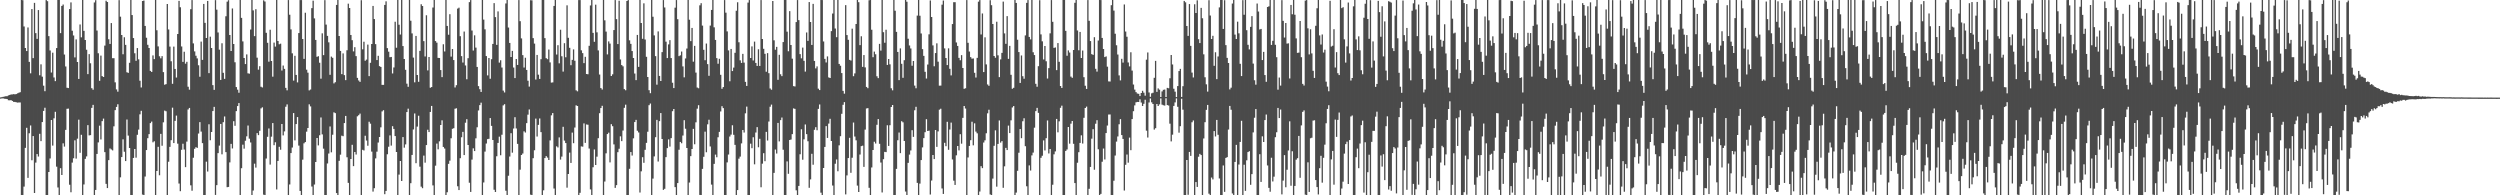 <svg xmlns="http://www.w3.org/2000/svg" width="1920" height="150"><path d="M0 74.783h1v1.000H0zM1 74.574h1v1.000H1zM2 74.355h1v1.227H2zM3 74.121h1v1.707H3zM4 73.888h1v2.067H4zM5 73.867h1v2.206H5zM6 73.272h1v3.738H6zM7 72.917h1v4.115H7zM8 72.562h1v4.317H8zM9 72.498h1v5.001H9zM10 72.279h1v5.930H10zM11 72.448h1v5.827H11zM12 72.267h1v6.269H12zM13 71.704h1v7.109H13zM14 71.201h1v7.512H14zM15 70.798h1v7.908H15zM16 0.021h1v149.979H16zM17 0.158h1v149.746H17zM18 20.338h1v122.976H18zM19 36.880h1v76.699H19zM20 39.228h1v58.926H20zM21 21.105h1v115.484H21zM22 47.504h1v54.823H22zM23 56.303h1v40.057H23zM24 6.940h1v116.132H24zM25 44.650h1v59.860H25zM26 2.181h1v146.038H26zM27 25.424h1v99.439H27zM28 29.842h1v88.457H28zM29 7.711h1v112.508H29zM30 57.790h1v44.988H30zM31 49.420h1v58.984H31zM32 58.859h1v34.910H32zM33 65.792h1v19.412H33zM34 70.056h1v12.680H34zM35 0.053h1v149.796H35zM36 0.938h1v148.954H36zM37 27.770h1v104.328H37zM38 38.743h1v82.971H38zM39 55.692h1v36.471H39zM40 40.453h1v71.366H40zM41 59.482h1v31.398H41zM42 62.313h1v23.527H42zM43 36.939h1v91.074H43zM44 0.000h1v143.985H44zM45 0.000h1v150.000H45zM46 25.443h1v103.756H46zM47 4.539h1v129.881H47zM48 3.472h1v106.594H48zM49 41.881h1v70.691H49zM50 51.029h1v48.730H50zM51 67.401h1v16.141H51zM52 67.657h1v15.745H52zM53 6.942h1v134.937H53zM54 1.861h1v145.775H54zM55 23.595h1v101.302H55zM56 27.239h1v94.308H56zM57 44.094h1v63.671H57zM58 30.247h1v91.582H58zM59 47.630h1v58.865H59zM60 60.610h1v31.302H60zM61 18.784h1v98.549H61zM62 28.679h1v74.822H62zM63 0.023h1v149.915H63zM64 23.710h1v117.959H64zM65 30.725h1v91.280H65zM66 38.194h1v81.941H66zM67 56.925h1v39.194H67zM68 41.583h1v62.424H68zM69 48.576h1v55.200H69zM70 67.717h1v15.138H70zM71 68.903h1v11.616H71zM72 1.884h1v148.004H72zM73 0.130h1v145.720H73zM74 23.433h1v94.795H74zM75 40.929h1v68.453H75zM76 62.057h1v34.431H76zM77 42.693h1v64.406H77zM78 58.463h1v34.585H78zM79 59.134h1v31.934H79zM80 34.998h1v81.859H80zM81 0.584h1v140.609H81zM82 1.554h1v142.875H82zM83 30.164h1v92.824H83zM84 33.753h1v80.272H84zM85 17.699h1v97.065H85zM86 44.696h1v70.829H86zM87 44.703h1v52.296H87zM88 63.245h1v21.355H88zM89 68.674h1v13.431H89zM90 70.415h1v9.638H90zM91 0.112h1v149.872H91zM92 12.799h1v123.406H92zM93 26.900h1v93.749H93zM94 41.689h1v65.306H94zM95 28.642h1v87.915H95zM96 34.470h1v89.236H96zM97 55.495h1v36.329H97zM98 55.968h1v48.164H98zM99 48.248h1v65.418H99zM100 0.000h1v150.000H100zM101 11.565h1v138.435H101zM102 29.249h1v92.033H102zM103 40.906h1v73.525H103zM104 46.694h1v74.374H104zM105 36.903h1v66.622H105zM106 45.561h1v53.950H106zM107 62.002h1v25.811H107zM108 67.195h1v17.885H108zM109 0.783h1v148.675H109zM110 0.435h1v149.565H110zM111 19.924h1v115.644H111zM112 28.997h1v86.253H112zM113 34.406h1v71.751H113zM114 36.866h1v66.143H114zM115 54.440h1v40.108H115zM116 55.259h1v38.109H116zM117 42.524h1v66.807H117zM118 45.406h1v63.085H118zM119 0.000h1v150.000H119zM120 23.243h1v108.103H120zM121 35.639h1v77.086H121zM122 43.201h1v91.415H122zM123 44.794h1v58.011H123zM124 43.124h1v68.796H124zM125 55.399h1v38.551H125zM126 65.067h1v19.854H126zM127 64.634h1v20.815H127zM128 3.051h1v146.915H128zM129 22.632h1v101.556H129zM130 35.802h1v77.002H130zM131 47.031h1v60.632H131zM132 64.366h1v18.336H132zM133 35.767h1v74.099H133zM134 52.966h1v39.853H134zM135 59.548h1v29.235H135zM136 26.090h1v84.259H136zM137 0.675h1v140.277H137zM138 5.571h1v141.250H138zM139 35.706h1v79.325H139zM140 47.504h1v62.863H140zM141 39.752h1v75.113H141zM142 48.891h1v79.485H142zM143 47.463h1v61.293H143zM144 66.618h1v17.432H144zM145 68.884h1v13.989H145zM146 7.050h1v135.296H146zM147 0.050h1v146.427H147zM148 33.355h1v87.762H148zM149 39.496h1v74.761H149zM150 42.819h1v70.213H150zM151 44.870h1v68.682H151zM152 50.130h1v52.440H152zM153 58.946h1v34.839H153zM154 31.938h1v69.123H154zM155 46.001h1v63.937H155zM156 3.014h1v146.986H156zM157 17.544h1v132.456H157zM158 29.182h1v94.969H158zM159 0.737h1v130.977H159zM160 56.161h1v39.252H160zM161 28.157h1v79.542H161zM162 36.889h1v64.477H162zM163 65.392h1v19.913H163zM164 68.994h1v13.056H164zM165 0.092h1v149.636H165zM166 7.409h1v134.791H166zM167 24.928h1v92.696H167zM168 38.159h1v73.685H168zM169 61.414h1v33.788H169zM170 33.231h1v85.319H170zM171 55.932h1v37.926H171zM172 60.567h1v28.872H172zM173 12.508h1v104.349H173zM174 1.291h1v142.486H174zM175 0.137h1v143.433H175zM176 26.859h1v97.849H176zM177 39.185h1v71.300H177zM178 6.477h1v107.537H178zM179 33.776h1v59.306H179zM180 47.839h1v48.775H180zM181 66.861h1v18.505H181zM182 68.877h1v12.568H182zM183 71.226h1v7.922H183zM184 0.016h1v149.954H184zM185 13.710h1v115.484H185zM186 31.817h1v79.286H186zM187 44.540h1v69.661H187zM188 49.196h1v58.888H188zM189 41.780h1v62.932H189zM190 56.305h1v40.124H190zM191 56.570h1v49.909H191zM192 22.680h1v86.756H192zM193 0.000h1v149.950H193zM194 8.004h1v138.336H194zM195 27.745h1v97.956H195zM196 7.054h1v121.668H196zM197 44.284h1v57.938H197zM198 53.499h1v50.266H198zM199 50.853h1v49.615H199zM200 66.634h1v16.629H200zM201 67.175h1v15.248H201zM202 0.263h1v149.226H202zM203 1.151h1v148.849H203zM204 25.207h1v96.558H204zM205 32.888h1v72.199H205zM206 47.349h1v51.316H206zM207 22.836h1v103.571H207zM208 46.852h1v58.100H208zM209 58.871h1v35.633H209zM210 32.735h1v78.801H210zM211 35.793h1v73.452H211zM212 0.000h1v145.500H212zM213 31.490h1v92.101H213zM214 33.991h1v78.741H214zM215 33.522h1v81.465H215zM216 54.160h1v41.064H216zM217 50.347h1v53.628H217zM218 52.901h1v48.022H218zM219 67.461h1v14.495H219zM220 69.372h1v10.822H220zM221 0.037h1v149.888H221zM222 11.320h1v130.350H222zM223 22.563h1v95.012H223zM224 40.972h1v72.330H224zM225 61.885h1v24.939H225zM226 42.856h1v64.985H226zM227 57.571h1v37.734H227zM228 63.263h1v26.631H228zM229 25.390h1v86.415H229zM230 0.048h1v146.574H230zM231 0.048h1v149.952H231zM232 29.938h1v92.673H232zM233 45.188h1v64.887H233zM234 9.764h1v99.329H234zM235 53.483h1v47.661H235zM236 55.797h1v42.532H236zM237 69.434h1v10.689H237zM238 68.738h1v12.962H238zM239 6.246h1v137.015H239zM240 0.508h1v149.467H240zM241 14.108h1v127.595H241zM242 30.652h1v93.745H242zM243 43.600h1v62.394H243zM244 43.165h1v68.519H244zM245 48.164h1v55.727H245zM246 60.436h1v29.785H246zM247 25.623h1v77.615H247zM248 42.325h1v71.827H248zM249 0.101h1v149.892H249zM250 18.871h1v131.129H250zM251 27.544h1v97.984H251zM252 32.506h1v85.383H252zM253 57.429h1v39.712H253zM254 43.472h1v73.523H254zM255 44.408h1v59.080H255zM256 64.030h1v22.252H256zM257 63.121h1v23.761H257zM258 3.770h1v144.502H258zM259 0.014h1v149.986H259zM260 27.672h1v95.800H260zM261 39.139h1v79.627H261zM262 56.930h1v47.249H262zM263 40.995h1v63.609H263zM264 57.681h1v36.823H264zM265 61.551h1v27.473H265zM266 38.622h1v82.172H266zM267 2.822h1v137.626H267zM268 6.143h1v143.857H268zM269 26.882h1v95.212H269zM270 30.894h1v80.304H270zM271 39.464h1v88.126H271zM272 36.243h1v80.476H272zM273 43.089h1v75.601H273zM274 59.789h1v29.554H274zM275 61.816h1v26.661H275zM276 62.876h1v24.379H276zM277 0.142h1v149.837H277zM278 37.894h1v77.162H278zM279 32.039h1v83.525H279zM280 46.623h1v57.629H280zM281 45.790h1v62.142H281zM282 34.264h1v77.674H282zM283 58.472h1v35.036H283zM284 48.251h1v46.704H284zM285 33.767h1v82.650H285zM286 4.543h1v142.596H286zM287 14.646h1v129.890H287zM288 33.909h1v87.750H288zM289 46.156h1v70.350H289zM290 42.838h1v66.603H290zM291 50.789h1v54.436H291zM292 51.384h1v46.393H292zM293 65.181h1v20.396H293zM294 65.186h1v19.467H294zM295 3.795h1v145.354H295zM296 1.037h1v145.589H296zM297 36.969h1v81.499H297zM298 39.684h1v73.024H298zM299 43.906h1v60.105H299zM300 43.712h1v68.109H300zM301 56.429h1v40.510H301zM302 51.794h1v47.233H302zM303 16.697h1v87.784H303zM304 36.651h1v80.071H304zM305 0.000h1v150.000H305zM306 18.983h1v115.118H306zM307 26.548h1v97.098H307zM308 0.000h1v139.027H308zM309 35.394h1v69.856H309zM310 45.309h1v68.114H310zM311 53.613h1v57.304H311zM312 64.252h1v21.799H312zM313 66.650h1v16.789H313zM314 0.000h1v149.897H314zM315 15.910h1v124.779H315zM316 25.653h1v93.349H316zM317 44.238h1v55.214H317zM318 63.231h1v23.919H318zM319 27.619h1v97.739H319zM320 57.582h1v39.670H320zM321 62.803h1v26.082H321zM322 39.084h1v88.918H322zM323 3.257h1v140.094H323zM324 4.589h1v139.950H324zM325 31.579h1v87.947H325zM326 43.362h1v81.557H326zM327 11.723h1v99.711H327zM328 54.060h1v45.557H328zM329 43.769h1v57.642H329zM330 67.390h1v18.572H330zM331 66.843h1v14.539H331zM332 5.772h1v136.594H332zM333 0.014h1v149.986H333zM334 31.540h1v95.699H334zM335 32.748h1v77.521H335zM336 44.442h1v70.231H336zM337 44.538h1v63.994H337zM338 53.815h1v42.172H338zM339 59.241h1v33.161H339zM340 33.989h1v78.853H340zM341 39.503h1v74.553H341zM342 0.000h1v149.883H342zM343 19.924h1v127.739H343zM344 26.672h1v99.197H344zM345 10.922h1v112.472H345zM346 43.462h1v62.749H346zM347 37.628h1v61.288H347zM348 46.115h1v52.328H348zM349 67.191h1v16.322H349zM350 65.430h1v17.693H350zM351 6.610h1v136.436H351zM352 5.866h1v140.110H352zM353 27.816h1v93.706H353zM354 43.094h1v62.332H354zM355 48.031h1v53.266H355zM356 24.207h1v94.877H356zM357 50.288h1v43.946H357zM358 60.864h1v30.662H358zM359 44.675h1v66.670H359zM360 1.616h1v138.720H360zM361 0.041h1v147.343H361zM362 23.451h1v99.144H362zM363 38.798h1v75.127H363zM364 27.125h1v88.892H364zM365 36.562h1v69.679H365zM366 51.407h1v46.349H366zM367 66.163h1v18.654H367zM368 68.481h1v12.266H368zM369 70.589h1v8.274H369zM370 0.000h1v149.989H370zM371 15.040h1v125.102H371zM372 22.504h1v93.932H372zM373 43.039h1v67.169H373zM374 57.898h1v48.945H374zM375 44.527h1v62.078H375zM376 60.452h1v30.215H376zM377 45.490h1v51.158H377zM378 33.762h1v73.744H378zM379 2.426h1v143.312H379zM380 13.152h1v134.315H380zM381 34.465h1v85.553H381zM382 8.743h1v101.055H382zM383 48.058h1v56.915H383zM384 46.273h1v72.985H384zM385 51.876h1v51.616H385zM386 69.566h1v11.403H386zM387 71.027h1v8.981H387zM388 2.648h1v143.852H388zM389 0.000h1v149.993H389zM390 21.137h1v113.825H390zM391 32.954h1v87.274H391zM392 43.764h1v58.524H392zM393 39.050h1v78.178H393zM394 51.871h1v46.867H394zM395 59.972h1v30.037H395zM396 45.298h1v53.360H396zM397 49.850h1v60.630H397zM398 0.037h1v149.959H398zM399 16.303h1v113.989H399zM400 29.471h1v89.581H400zM401 42.332h1v75.562H401zM402 51.851h1v49.007H402zM403 44.357h1v57.448H403zM404 53.725h1v40.824H404zM405 61.990h1v26.088H405zM406 66.531h1v17.537H406zM407 0.135h1v149.368H407zM408 0.231h1v149.769H408zM409 29.304h1v92.197H409zM410 33.467h1v81.941H410zM411 61.091h1v30.009H411zM412 42.194h1v62.685H412zM413 57.360h1v38.526H413zM414 60.626h1v30.378H414zM415 45.454h1v56.043H415zM416 0.007h1v149.950H416zM417 0.000h1v146.189H417zM418 29.288h1v92.131H418zM419 44.691h1v75.239H419zM420 45.483h1v75.551H420zM421 38.017h1v84.859H421zM422 47.900h1v59.902H422zM423 63.441h1v25.122H423zM424 63.293h1v23.543H424zM425 4.557h1v140.220H425zM426 0.000h1v150.000H426zM427 41.879h1v70.529H427zM428 34.735h1v78.537H428zM429 48.617h1v56.910H429zM430 22.842h1v99.753H430zM431 43.201h1v77.066H431zM432 55.000h1v42.394H432zM433 33.183h1v74.784H433zM434 43.970h1v65.894H434zM435 4.115h1v139.995H435zM436 29.008h1v104.601H436zM437 36.692h1v80.506H437zM438 50.089h1v75.061H438zM439 45.987h1v55.873H439zM440 37.935h1v72.048H440zM441 46.660h1v51.291H441zM442 69.353h1v11.559H442zM443 70.157h1v11.275H443zM444 0.060h1v149.812H444zM445 0.039h1v148.054H445zM446 38.667h1v73.742H446zM447 40.810h1v71.822H447zM448 48.468h1v46.317H448zM449 43.611h1v66.104H449zM450 56.836h1v38.769H450zM451 57.053h1v38.718H451zM452 35.184h1v78.878H452zM453 4.214h1v141.257H453zM454 0.000h1v149.927H454zM455 25.250h1v103.220H455zM456 32.121h1v82.689H456zM457 3.589h1v123.124H457zM458 24.850h1v95.454H458zM459 38.688h1v67.452H459zM460 57.241h1v29.718H460zM461 67.630h1v15.388H461zM462 68.736h1v12.529H462zM463 0.023h1v149.963H463zM464 15.601h1v123.818H464zM465 24.257h1v93.502H465zM466 41.759h1v61.218H466zM467 31.815h1v70.052H467zM468 33.465h1v91.257H468zM469 58.383h1v37.022H469zM470 57.106h1v39.794H470zM471 23.103h1v87.798H471zM472 0.041h1v144.257H472zM473 14.699h1v127.492H473zM474 33.863h1v83.017H474zM475 0.579h1v113.643H475zM476 45.683h1v59.011H476zM477 49.979h1v58.419H477zM478 50.938h1v49.295H478zM479 68.447h1v14.340H479zM480 69.326h1v11.046H480zM481 0.760h1v149.062H481zM482 0.043h1v149.957H482zM483 30.991h1v98.634H483zM484 33.673h1v83.101H484zM485 39.235h1v80.240H485zM486 44.559h1v61.694H486zM487 56.465h1v37.265H487zM488 61.558h1v30.490H488zM489 26.852h1v73.566H489zM490 51.370h1v50.355H490zM491 0.025h1v147.839H491zM492 17.649h1v113.919H492zM493 29.782h1v90.964H493zM494 2.582h1v122.446H494zM495 30.363h1v84.692H495zM496 43.645h1v66.075H496zM497 59.157h1v42.030H497zM498 69.292h1v11.497H498zM499 71.574h1v7.965H499zM500 0.000h1v149.989H500zM501 12.872h1v124.282H501zM502 27.196h1v92.941H502zM503 43.121h1v62.236H503zM504 65.025h1v27.052H504zM505 24.101h1v99.952H505zM506 58.301h1v34.754H506zM507 62.196h1v24.619H507zM508 40.059h1v66.699H508zM509 0.057h1v145.763H509zM510 5.745h1v139.258H510zM511 32.007h1v88.663H511zM512 44.586h1v69.188H512zM513 34.094h1v72.946H513zM514 30.830h1v81.774H514zM515 44.570h1v61.527H515zM516 63.522h1v21.888H516zM517 67.632h1v16.059H517zM518 5.889h1v137.842H518zM519 0.034h1v149.924H519zM520 14.722h1v125.850H520zM521 43.130h1v71.888H521zM522 42.474h1v66.510H522zM523 39.601h1v70.419H523zM524 50.983h1v53.117H524zM525 59.379h1v32.932H525zM526 44.900h1v53.989H526zM527 37.299h1v76.345H527zM528 0.000h1v149.998H528zM529 15.168h1v125.036H529zM530 31.590h1v88.334H530zM531 21.462h1v92.962H531zM532 47.356h1v51.627H532zM533 35.232h1v75.541H533zM534 55.783h1v38.169H534zM535 67.229h1v16.239H535zM536 67.809h1v12.996H536zM537 4.090h1v145.633H537zM538 2.451h1v147.537H538zM539 19.672h1v110.021H539zM540 38.244h1v82.193H540zM541 46.218h1v54.926H541zM542 33.419h1v83.504H542zM543 49.278h1v46.214H543zM544 58.216h1v33.763H544zM545 19.643h1v92.861H545zM546 7.615h1v134.154H546zM547 0.000h1v149.993H547zM548 21.009h1v104.836H548zM549 30.654h1v88.082H549zM550 44.643h1v76.134H550zM551 48.962h1v56.475H551zM552 45.181h1v56.100H552zM553 57.440h1v28.173H553zM554 68.200h1v13.381H554zM555 66.884h1v16.159H555zM556 0.048h1v149.902H556zM557 9.730h1v140.163H557zM558 24.099h1v100.645H558zM559 38.690h1v80.012H559zM560 62.416h1v42.447H560zM561 37.587h1v65.770H561zM562 54.565h1v41.662H562zM563 51.933h1v51.611H563zM564 40.551h1v70.730H564zM565 8.237h1v141.712H565zM566 1.746h1v144.237H566zM567 32.485h1v89.394H567zM568 46.310h1v73.960H568zM569 48.354h1v61.795H569zM570 41.350h1v58.475H570zM571 48.086h1v53.685H571zM572 62.849h1v24.198H572zM573 66.021h1v15.827H573zM574 2.014h1v147.945H574zM575 0.030h1v149.961H575zM576 44.552h1v65.782H576zM577 35.646h1v78.190H577zM578 46.440h1v58.979H578zM579 31.975h1v94.239H579zM580 48.354h1v53.413H580zM581 50.613h1v47.004H581zM582 37.846h1v75.258H582zM583 50.658h1v55.917H583zM584 0.041h1v143.788H584zM585 29.935h1v95.784H585zM586 37.493h1v80.160H586zM587 41.302h1v82.509H587zM588 55.078h1v46.221H588zM589 40.821h1v67.100H589zM590 56.211h1v37.146H590zM591 67.937h1v14.035H591zM592 68.939h1v11.376H592zM593 0.764h1v149.165H593zM594 30.968h1v101.783H594zM595 38.180h1v76.638H595zM596 36.017h1v81.911H596zM597 61.269h1v33.120H597zM598 42.089h1v66.489H598zM599 57.033h1v35.216H599zM600 58.477h1v31.767H600zM601 32.298h1v82.689H601zM602 0.000h1v150.000H602zM603 0.000h1v150.000H603zM604 24.319h1v99.652H604zM605 39.370h1v94.093H605zM606 8.546h1v98.972H606zM607 34.563h1v72.595H607zM608 45.049h1v57.942H608zM609 66.126h1v17.137H609zM610 66.422h1v17.169H610zM611 16.962h1v129.231H611zM612 0.030h1v149.899H612zM613 15.459h1v127.361H613zM614 41.567h1v76.910H614zM615 44.804h1v54.475H615zM616 36.566h1v86.125H616zM617 46.703h1v60.320H617zM618 55.009h1v40.591H618zM619 24.921h1v78.109H619zM620 31.387h1v77.102H620zM621 1.579h1v142.646H621zM622 16.921h1v120.872H622zM623 34.520h1v83.600H623zM624 2.975h1v123.559H624zM625 46.811h1v52.868H625zM626 52.538h1v45.136H626zM627 50.986h1v49.064H627zM628 68.092h1v15.534H628zM629 69.154h1v11.101H629zM630 0.018h1v147.940H630zM631 0.034h1v149.888H631zM632 31.870h1v97.176H632zM633 45.186h1v67.640H633zM634 47.994h1v48.894H634zM635 43.325h1v62.607H635zM636 59.457h1v35.477H636zM637 59.921h1v31.323H637zM638 23.904h1v84.369H638zM639 10.394h1v132.074H639zM640 0.000h1v150.000H640zM641 21.918h1v103.813H641zM642 28.585h1v93.898H642zM643 0.000h1v131.533H643zM644 49.113h1v62.493H644zM645 50.494h1v54.129H645zM646 56.110h1v31.307H646zM647 69.795h1v10.707H647zM648 71.947h1v6.468H648zM649 3.962h1v145.312H649zM650 26.951h1v107.771H650zM651 30.556h1v90.856H651zM652 45.994h1v59.856H652zM653 46.495h1v86.238H653zM654 22.005h1v99.126H654zM655 58.509h1v35.580H655zM656 56.392h1v48.474H656zM657 18.414h1v89.386H657zM658 0.016h1v142.545H658zM659 1.703h1v145.734H659zM660 34.655h1v84.047H660zM661 27.846h1v84.404H661zM662 51.375h1v60.517H662zM663 42.302h1v85.862H663zM664 51.748h1v47.794H664zM665 66.776h1v16.528H665zM666 67.731h1v15.317H666zM667 0.185h1v144.042H667zM668 0.000h1v149.947H668zM669 22.815h1v105.823H669zM670 43.922h1v71.291H670zM671 39.617h1v69.215H671zM672 41.695h1v68.556H672zM673 58.569h1v37.276H673zM674 60.004h1v31.451H674zM675 33.701h1v76.720H675zM676 38.848h1v85.990H676zM677 0.021h1v147.812H677zM678 24.719h1v97.546H678zM679 32.815h1v83.829H679zM680 22.820h1v94.037H680zM681 49.857h1v46.329H681zM682 45.314h1v66.787H682zM683 49.411h1v46.768H683zM684 67.799h1v14.369H684zM685 69.379h1v11.252H685zM686 0.000h1v150.000H686zM687 8.251h1v141.749H687zM688 24.461h1v105.221H688zM689 39.892h1v67.855H689zM690 61.544h1v40.259H690zM691 37.184h1v80.398H691zM692 48.994h1v44.106H692zM693 59.754h1v34.193H693zM694 46.227h1v62.071H694zM695 0.025h1v147.056H695zM696 1.339h1v148.553H696zM697 29.729h1v95.331H697zM698 34.941h1v83.774H698zM699 37.205h1v78.375H699zM700 50.487h1v49.529H700zM701 46.870h1v58.226H701zM702 65.755h1v18.933H702zM703 67.770h1v14.244H703zM704 11.959h1v128.478H704zM705 0.021h1v149.979H705zM706 12.106h1v128.920H706zM707 25.683h1v97.265H707zM708 37.713h1v75.486H708zM709 42.908h1v63.198H709zM710 55.151h1v46.356H710zM711 60.297h1v31.266H711zM712 49.539h1v51.069H712zM713 26.360h1v73.982H713zM714 0.355h1v149.066H714zM715 13.076h1v125.594H715zM716 34.863h1v84.163H716zM717 50.899h1v71.268H717zM718 40.757h1v59.061H718zM719 33.286h1v79.515H719zM720 47.344h1v53.550H720zM721 65.785h1v18.432H721zM722 65.735h1v17.780H722zM723 3.577h1v141.172H723zM724 0.403h1v148.551H724zM725 37.175h1v72.504H725zM726 44.534h1v67.725H726zM727 49.963h1v43.598H727zM728 37.111h1v77.956H728zM729 52.856h1v46.606H729zM730 57.887h1v36.290H730zM731 18.459h1v103.994H731zM732 1.682h1v137.045H732zM733 1.675h1v140.334H733zM734 32.613h1v86.670H734zM735 35.284h1v76.853H735zM736 44.460h1v71.067H736zM737 46.268h1v56.789H737zM738 42.357h1v67.970H738zM739 52.208h1v38.324H739zM740 68.207h1v13.184H740zM741 67.763h1v15.578H741zM742 0.027h1v149.902H742zM743 32.861h1v88.064H743zM744 39.578h1v72.522H744zM745 43.884h1v63.770H745zM746 45.074h1v48.414H746zM747 44.877h1v66.716H747zM748 55.904h1v38.814H748zM749 59.537h1v41.511H749zM750 44.440h1v57.956H750zM751 1.291h1v148.698H751zM752 0.027h1v147.045H752zM753 26.468h1v101.170H753zM754 10.366h1v118.752H754zM755 55.355h1v54.136H755zM756 28.693h1v79.068H756zM757 49.473h1v52.859H757zM758 64.874h1v22.177H758zM759 65.879h1v18.398H759zM760 0.156h1v149.215H760zM761 4.003h1v145.997H761zM762 18.425h1v118.760H762zM763 43.025h1v68.968H763zM764 44.339h1v55.759H764zM765 16.697h1v126.668H765zM766 42.478h1v68.080H766zM767 59.262h1v33.252H767zM768 45.607h1v63.903H768zM769 40.622h1v67.755H769zM770 1.245h1v142.966H770zM771 25.653h1v102.081H771zM772 33.641h1v79.908H772zM773 12.394h1v102.863H773zM774 45.188h1v51.259H774zM775 35.241h1v66.933H775zM776 57.454h1v34.948H776zM777 68.154h1v14.379H777zM778 67.426h1v14.033H778zM779 0.014h1v149.973H779zM780 2.229h1v145.667H780zM781 30.496h1v100.678H781zM782 39.990h1v77.318H782zM783 63.686h1v35.418H783zM784 42.622h1v63.500H784zM785 58.516h1v34.637H785zM786 60.477h1v30.330H786zM787 27.205h1v85.063H787zM788 2.188h1v140.870H788zM789 0.041h1v149.959H789zM790 28.377h1v98.631H790zM791 30.258h1v100.733H791zM792 0.000h1v119.347H792zM793 40.123h1v77.054H793zM794 42.288h1v55.738H794zM795 64.364h1v20.961H795zM796 66.609h1v16.258H796zM797 50.853h1v35.818H797zM798 0.140h1v149.799H798zM799 26.422h1v94.791H799zM800 31.748h1v87.846H800zM801 45.676h1v62.161H801zM802 35.337h1v80.231H802zM803 47.070h1v59.078H803zM804 60.322h1v32.204H804zM805 52.345h1v65.510H805zM806 25.607h1v88.835H806zM807 0.060h1v149.744H807zM808 16.756h1v125.097H808zM809 36.742h1v81.765H809zM810 36.429h1v79.828H810zM811 53.872h1v37.487H811zM812 33.076h1v68.572H812zM813 47.477h1v45.711H813zM814 66.037h1v16.773H814zM815 67.536h1v13.642H815zM816 0.000h1v149.943H816zM817 0.000h1v149.904H817zM818 23.712h1v92.227H818zM819 42.812h1v71.985H819zM820 38.708h1v58.810H820zM821 40.370h1v69.968H821zM822 58.811h1v36.143H822zM823 59.736h1v33.170H823zM824 38.409h1v72.016H824zM825 2.172h1v138.405H825zM826 0.000h1v150.000H826zM827 23.380h1v101.595H827zM828 38.624h1v78.272H828zM829 24.545h1v85.216H829zM830 44.536h1v59.407H830zM831 38.816h1v71.428H831zM832 59.283h1v31.211H832zM833 65.868h1v17.084H833zM834 68.321h1v13.559H834zM835 0.043h1v149.904H835zM836 15.953h1v129.053H836zM837 31.524h1v96.670H837zM838 41.597h1v64.903H838zM839 42.160h1v57.084H839zM840 28.592h1v101.749H840zM841 52.814h1v42.209H841zM842 54.966h1v37.365H842zM843 31.146h1v83.474H843zM844 0.016h1v149.808H844zM845 0.053h1v148.828H845zM846 29.155h1v95.061H846zM847 37.651h1v76.400H847zM848 43.819h1v78.641H848zM849 43.339h1v58.881H849zM850 51.217h1v45.173H850zM851 62.519h1v25.468H851zM852 62.606h1v25.301H852zM853 4.010h1v145.795H853zM854 0.021h1v149.979H854zM855 8.125h1v130.682H855zM856 25.898h1v93.559H856zM857 34.760h1v73.973H857zM858 41.862h1v62.950H858zM859 57.905h1v37.507H859zM860 61.725h1v29.780H860zM861 45.142h1v58.567H861zM862 48.067h1v58.645H862zM863 3.452h1v142.882H863zM864 24.200h1v102.342H864zM865 28.233h1v90.446H865zM866 47.990h1v76.945H866zM867 50.972h1v54.685H867zM868 40.148h1v75.205H868zM869 54.199h1v37.242H869zM870 64.920h1v20.467H870zM871 68.839h1v12.113H871zM872 70.775h1v7.796H872zM873 71.855h1v6.443H873zM874 72.034h1v6.297H874zM875 73.787h1v2.479H875zM876 71.448h1v7.290H876zM877 69.759h1v11.634H877zM878 71.150h1v8.586H878zM879 73.453h1v3.120H879zM880 45.811h1v54.555H880zM881 40.276h1v65.349H881zM882 71.027h1v7.661H882zM883 74.332h1v1.279H883zM884 71.677h1v6.899H884zM885 71.214h1v8.654H885zM886 59.763h1v39.778H886zM887 46.735h1v51.739H887zM888 70.539h1v9.341H888zM889 67.886h1v13.529H889zM890 68.861h1v11.334H890zM891 74.506h1v1.064H891zM892 70.216h1v10.167H892zM893 68.944h1v11.904H893zM894 68.765h1v12.358H894zM895 74.478h1v1.000H895zM896 67.488h1v13.200H896zM897 67.802h1v13.223H897zM898 60.098h1v34.882H898zM899 42.261h1v66.310H899zM900 49.498h1v53.905H900zM901 68.154h1v13.211H901zM902 70.390h1v8.242H902zM903 74.549h1v1.000H903zM904 66.103h1v15.928H904zM905 54.568h1v47.322H905zM906 52.888h1v44.026H906zM907 74.451h1v1.398H907zM908 66.211h1v18.020H908zM909 0.694h1v149.306H909zM910 1.813h1v148.121H910zM911 19.984h1v102.918H911zM912 27.544h1v122.070H912zM913 3.124h1v113.577H913zM914 35.239h1v84.486H914zM915 55.753h1v38.171H915zM916 59.484h1v33.042H916zM917 3.257h1v146.743H917zM918 9.961h1v129.847H918zM919 0.233h1v143.330H919zM920 30.105h1v90.266H920zM921 33.076h1v85.100H921zM922 6.031h1v113.053H922zM923 14.017h1v135.981H923zM924 41.748h1v64.573H924zM925 59.356h1v34.477H925zM926 64.769h1v19.595H926zM927 70.347h1v10.245H927zM928 0.149h1v148.592H928zM929 11.904h1v138.075H929zM930 29.977h1v106.375H930zM931 27.509h1v110.293H931zM932 50.521h1v50.160H932zM933 40.153h1v64.633H933zM934 60.752h1v31.373H934zM935 43.362h1v60.146H935zM936 5.679h1v131.385H936zM937 0.000h1v149.945H937zM938 0.000h1v149.989H938zM939 22.208h1v104.884H939zM940 0.142h1v147.237H940zM941 34.664h1v86.613H941zM942 44.428h1v76.263H942zM943 48.374h1v51.087H943zM944 68.681h1v12.667H944zM945 67.342h1v16.951H945zM946 2.703h1v145.901H946zM947 0.000h1v149.920H947zM948 26.575h1v97.814H948zM949 29.970h1v81.302H949zM950 16.663h1v133.310H950zM951 25.591h1v100.790H951zM952 48.981h1v60.000H952zM953 58.424h1v34.372H953zM954 0.082h1v149.918H954zM955 11.318h1v115.173H955zM956 0.007h1v146.599H956zM957 23.177h1v99.938H957zM958 34.419h1v82.355H958zM959 37.930h1v78.208H959zM960 20.659h1v121.284H960zM961 12.392h1v121.330H961zM962 48.850h1v52.820H962zM963 61.668h1v28.743H963zM964 65.012h1v18.741H964zM965 2.728h1v147.272H965zM966 8.858h1v141.142H966zM967 22.623h1v95.827H967zM968 22.197h1v117.524H968zM969 46.122h1v58.574H969zM970 39.823h1v69.222H970zM971 57.660h1v34.539H971zM972 62.805h1v25.152H972zM973 5.374h1v121.716H973zM974 4.845h1v139.444H974zM975 0.000h1v147.262H975zM976 34.515h1v86.638H976zM977 31.316h1v108.073H977zM978 0.000h1v135.690H978zM979 34.401h1v70.993H979zM980 43.913h1v57.677H980zM981 68.875h1v14.038H981zM982 59.550h1v31.110H982zM983 65.730h1v18.412H983zM984 0.108h1v149.178H984zM985 16.017h1v122.708H985zM986 28.832h1v90.314H986zM987 17.640h1v126.180H987zM988 33.492h1v96.869H988zM989 33.295h1v82.264H989zM990 60.262h1v32.909H990zM991 3.809h1v138.853H991zM992 10.938h1v105.232H992zM993 0.000h1v149.929H993zM994 11.320h1v131.467H994zM995 29.482h1v93.168H995zM996 40.599h1v80.904H996zM997 40.384h1v64.015H997zM998 16.104h1v120.458H998zM999 43.936h1v52.380H999zM1000 64.389h1v21.511H1000zM1001 65.714h1v19.048H1001zM1002 0.485h1v149.041H1002zM1003 0.050h1v149.950H1003zM1004 21.748h1v102.923H1004zM1005 41.798h1v105.629H1005zM1006 22.476h1v83.689H1006zM1007 41.032h1v64.729H1007zM1008 54.373h1v38.224H1008zM1009 59.837h1v32.525H1009zM1010 19.821h1v118.492H1010zM1011 6.335h1v137.333H1011zM1012 0.023h1v149.341H1012zM1013 27.161h1v102.017H1013zM1014 34.209h1v85.448H1014zM1015 26.484h1v113.784H1015zM1016 40.359h1v80.822H1016zM1017 38.123h1v72.969H1017zM1018 62.734h1v31.943H1018zM1019 66.497h1v17.171H1019zM1020 70.090h1v10.712H1020zM1021 0.639h1v149.348H1021zM1022 35.731h1v86.670H1022zM1023 35.115h1v80.797H1023zM1024 22.424h1v119.389H1024zM1025 51.888h1v39.982H1025zM1026 40.052h1v65.054H1026zM1027 56.234h1v35.846H1027zM1028 57.660h1v28.780H1028zM1029 0.009h1v149.991H1029zM1030 6.248h1v138.547H1030zM1031 5.546h1v133.992H1031zM1032 30.212h1v87.775H1032zM1033 48.095h1v62.591H1033zM1034 35.639h1v73.147H1034zM1035 1.948h1v139.373H1035zM1036 41.016h1v66.537H1036zM1037 61.826h1v27.604H1037zM1038 59.921h1v28.755H1038zM1039 4.857h1v145.143H1039zM1040 0.009h1v149.966H1040zM1041 30.267h1v90.465H1041zM1042 38.445h1v75.683H1042zM1043 27.901h1v101.296H1043zM1044 38.665h1v71.586H1044zM1045 53.982h1v42.117H1045zM1046 57.017h1v35.672H1046zM1047 13.623h1v134.276H1047zM1048 2.882h1v106.358H1048zM1049 0.000h1v149.982H1049zM1050 14.589h1v117.674H1050zM1051 29.787h1v89.064H1051zM1052 0.172h1v149.826H1052zM1053 51.904h1v57.034H1053zM1054 31.819h1v68.672H1054zM1055 46.541h1v53.964H1055zM1056 66.708h1v22.905H1056zM1057 64.465h1v21.318H1057zM1058 0.675h1v149.306H1058zM1059 9.334h1v140.664H1059zM1060 28.223h1v91.199H1060zM1061 4.795h1v123.140H1061zM1062 43.298h1v75.152H1062zM1063 16.443h1v121.902H1063zM1064 54.238h1v42.692H1064zM1065 61.642h1v27.718H1065zM1066 0.945h1v144.623H1066zM1067 1.376h1v141.598H1067zM1068 1.991h1v144.477H1068zM1069 36.994h1v80.554H1069zM1070 39.217h1v73.726H1070zM1071 12.003h1v102.025H1071zM1072 0.037h1v148.498H1072zM1073 29.363h1v83.939H1073zM1074 55.932h1v34.017H1074zM1075 66.593h1v16.320H1075zM1076 71.292h1v6.940H1076zM1077 0.412h1v149.588H1077zM1078 27.003h1v103.836H1078zM1079 31.789h1v81.112H1079zM1080 21.449h1v124.335H1080zM1081 38.489h1v69.673H1081zM1082 52.519h1v55.274H1082zM1083 61.674h1v29.977H1083zM1084 8.221h1v141.433H1084zM1085 2.570h1v138.649H1085zM1086 0.000h1v149.954H1086zM1087 7.251h1v138.089H1087zM1088 27.768h1v96.299H1088zM1089 3.472h1v138.363H1089zM1090 39.441h1v74.470H1090zM1091 41.345h1v69.535H1091zM1092 60.656h1v36.720H1092zM1093 70.969h1v8.734H1093zM1094 68.772h1v13.715H1094zM1095 1.529h1v148.471H1095zM1096 4.173h1v141.785H1096zM1097 27.026h1v94.491H1097zM1098 38.965h1v97.773H1098zM1099 27.418h1v92.179H1099zM1100 36.948h1v76.706H1100zM1101 52.535h1v45.887H1101zM1102 60.979h1v30.568H1102zM1103 0.078h1v149.922H1103zM1104 11.341h1v127.812H1104zM1105 0.021h1v146.031H1105zM1106 30.496h1v94.305H1106zM1107 35.857h1v76.139H1107zM1108 31.320h1v81.801H1108zM1109 18.624h1v108.341H1109zM1110 41.050h1v77.517H1110zM1111 53.870h1v38.221H1111zM1112 67.248h1v16.445H1112zM1113 71.194h1v6.651H1113zM1114 0.311h1v149.508H1114zM1115 14.326h1v127.620H1115zM1116 25.639h1v92.094H1116zM1117 25.079h1v124.871H1117zM1118 53.469h1v37.420H1118zM1119 45.362h1v66.722H1119zM1120 60.336h1v29.705H1120zM1121 56.122h1v28.558H1121zM1122 0.002h1v149.876H1122zM1123 0.000h1v150.000H1123zM1124 2.344h1v145.290H1124zM1125 32.396h1v87.118H1125zM1126 3.131h1v146.439H1126zM1127 20.517h1v101.815H1127zM1128 46.108h1v54.163H1128zM1129 53.929h1v43.317H1129zM1130 64.389h1v22.548H1130zM1131 62.666h1v26.679H1131zM1132 6.757h1v135.104H1132zM1133 0.025h1v149.975H1133zM1134 6.855h1v129.332H1134zM1135 34.286h1v84.882H1135zM1136 29.166h1v105.809H1136zM1137 39.846h1v79.256H1137zM1138 47.479h1v57.256H1138zM1139 57.559h1v37.313H1139zM1140 12.625h1v137.361H1140zM1141 42.741h1v67.350H1141zM1142 0.014h1v149.950H1142zM1143 15.612h1v115.834H1143zM1144 31.162h1v87.672H1144zM1145 35.076h1v83.008H1145zM1146 27.908h1v102.497H1146zM1147 33.078h1v82.742H1147zM1148 55.561h1v50.128H1148zM1149 62.867h1v23.983H1149zM1150 63.439h1v23.580H1150zM1151 0.053h1v145.722H1151zM1152 0.021h1v149.968H1152zM1153 25.738h1v96.299H1153zM1154 14.017h1v127.183H1154zM1155 53.714h1v63.724H1155zM1156 40.604h1v60.771H1156zM1157 56.211h1v40.911H1157zM1158 59.974h1v32.147H1158zM1159 12.312h1v137.688H1159zM1160 0.565h1v142.376H1160zM1161 0.872h1v147.038H1161zM1162 28.688h1v96.425H1162zM1163 25.317h1v124.683H1163zM1164 30.199h1v94.713H1164zM1165 25.454h1v90.581H1165zM1166 43.282h1v63.452H1166zM1167 59.894h1v32.667H1167zM1168 59.413h1v30.098H1168zM1169 71.004h1v8.606H1169zM1170 0.554h1v149.446H1170zM1171 36.301h1v78.480H1171zM1172 35.289h1v80.060H1172zM1173 25.182h1v112.065H1173zM1174 33.636h1v94.635H1174zM1175 25.401h1v87.986H1175zM1176 58.809h1v34.154H1176zM1177 19.874h1v117.993H1177zM1178 3.582h1v126.438H1178zM1179 0.055h1v149.837H1179zM1180 18.819h1v115.974H1180zM1181 34.742h1v82.133H1181zM1182 51.123h1v66.997H1182zM1183 46.616h1v54.566H1183zM1184 0.039h1v138.370H1184zM1185 41.263h1v56.081H1185zM1186 59.917h1v31.334H1186zM1187 60.608h1v26.654H1187zM1188 0.046h1v139.709H1188zM1189 0.039h1v136.184H1189zM1190 37.097h1v73.758H1190zM1191 30.775h1v119.218H1191zM1192 17.780h1v91.359H1192zM1193 31.412h1v79.419H1193zM1194 53.240h1v43.294H1194zM1195 59.718h1v33.850H1195zM1196 2.499h1v147.501H1196zM1197 8.755h1v127.031H1197zM1198 0.000h1v150.000H1198zM1199 19.345h1v116.111H1199zM1200 30.499h1v87.739H1200zM1201 2.607h1v147.393H1201zM1202 18.153h1v85.848H1202zM1203 42.412h1v66.347H1203zM1204 61.771h1v31.467H1204zM1205 64.739h1v22.174H1205zM1206 66.156h1v16.828H1206zM1207 0.238h1v149.753H1207zM1208 12.252h1v127.839H1208zM1209 24.760h1v93.245H1209zM1210 29.780h1v103.589H1210zM1211 51.025h1v49.673H1211zM1212 27.399h1v92.563H1212zM1213 57.330h1v35.447H1213zM1214 64.590h1v21.685H1214zM1215 2.403h1v147.597H1215zM1216 3.859h1v138.208H1216zM1217 12.028h1v135.237H1217zM1218 36.834h1v79.860H1218zM1219 4.793h1v117.175H1219zM1220 36.179h1v71.925H1220zM1221 1.794h1v145.237H1221zM1222 41.803h1v62.724H1222zM1223 66.566h1v19.666H1223zM1224 68.834h1v11.726H1224zM1225 4.935h1v132.527H1225zM1226 0.000h1v150.000H1226zM1227 25.793h1v104.383H1227zM1228 35.053h1v76.791H1228zM1229 18.999h1v116.587H1229zM1230 45.174h1v62.115H1230zM1231 56.989h1v40.121H1231zM1232 61.455h1v29.590H1232zM1233 7.272h1v142.717H1233zM1234 22.000h1v106.029H1234zM1235 0.000h1v149.973H1235zM1236 16.161h1v125.649H1236zM1237 27.983h1v94.095H1237zM1238 0.114h1v149.808H1238zM1239 52.872h1v48.537H1239zM1240 48.379h1v60.373H1240zM1241 49.521h1v45.113H1241zM1242 70.711h1v9.540H1242zM1243 68.745h1v11.655H1243zM1244 0.133h1v149.828H1244zM1245 12.811h1v130.497H1245zM1246 27.269h1v96.496H1246zM1247 21.483h1v125.770H1247zM1248 49.306h1v76.757H1248zM1249 22.037h1v107.205H1249zM1250 57.159h1v40.245H1250zM1251 62.540h1v28.020H1251zM1252 0.829h1v149.171H1252zM1253 2.749h1v141.945H1253zM1254 0.009h1v143.896H1254zM1255 32.501h1v88.226H1255zM1256 36.005h1v70.867H1256zM1257 40.835h1v69.391H1257zM1258 0.021h1v125.612H1258zM1259 28.905h1v91.085H1259zM1260 62.116h1v28.327H1260zM1261 65.959h1v15.184H1261zM1262 71.255h1v6.317H1262zM1263 0.027h1v149.867H1263zM1264 10.052h1v131.456H1264zM1265 22.840h1v91.407H1265zM1266 20.139h1v107.034H1266zM1267 51.794h1v57.249H1267zM1268 39.329h1v63.541H1268zM1269 60.832h1v29.760H1269zM1270 40.510h1v71.211H1270zM1271 16.743h1v101.707H1271zM1272 0.018h1v147.295H1272zM1273 11.169h1v130.179H1273zM1274 32.465h1v87.620H1274zM1275 0.009h1v149.991H1275zM1276 39.585h1v70.307H1276zM1277 41.483h1v68.439H1277zM1278 52.586h1v45.429H1278zM1279 69.711h1v10.957H1279zM1280 68.719h1v15.356H1280zM1281 0.043h1v149.670H1281zM1282 0.025h1v149.975H1282zM1283 21.197h1v108.368H1283zM1284 34.158h1v115.762H1284zM1285 26.459h1v88.134H1285zM1286 37.438h1v82.403H1286zM1287 49.519h1v51.451H1287zM1288 58.395h1v37.267H1288zM1289 22.701h1v114.898H1289zM1290 10.661h1v121.034H1290zM1291 0.009h1v149.959H1291zM1292 22.032h1v110.176H1292zM1293 26.612h1v97.659H1293zM1294 41.226h1v78.574H1294zM1295 26.935h1v104.079H1295zM1296 35.957h1v68.148H1296zM1297 53.432h1v36.882H1297zM1298 67.644h1v17.176H1298zM1299 66.094h1v18.867H1299zM1300 0.005h1v149.995H1300zM1301 5.962h1v143.971H1301zM1302 26.262h1v96.583H1302zM1303 10.689h1v123.813H1303zM1304 50.759h1v39.835H1304zM1305 41.567h1v68.448H1305zM1306 55.135h1v39.929H1306zM1307 59.333h1v30.687H1307zM1308 2.815h1v147.155H1308zM1309 0.023h1v144.401H1309zM1310 0.499h1v144.120H1310zM1311 32.529h1v88.803H1311zM1312 34.289h1v114.752H1312zM1313 33.192h1v93.926H1313zM1314 39.768h1v65.113H1314zM1315 50.507h1v58.398H1315zM1316 64.336h1v22.225H1316zM1317 65.105h1v17.963H1317zM1318 2.387h1v137.638H1318zM1319 0.018h1v149.940H1319zM1320 38.747h1v67.864H1320zM1321 35.010h1v76.487H1321zM1322 24.007h1v104.601H1322zM1323 31.563h1v82.060H1323zM1324 49.574h1v62.278H1324zM1325 59.528h1v31.167H1325zM1326 3.987h1v145.912H1326zM1327 27.690h1v97.894H1327zM1328 0.041h1v147.370H1328zM1329 32.025h1v101.117H1329zM1330 35.326h1v80.620H1330zM1331 40.716h1v77.833H1331zM1332 13.948h1v102.382H1332zM1333 0.000h1v148.700H1333zM1334 52.773h1v50.906H1334zM1335 63.000h1v26.001H1335zM1336 66.495h1v17.169H1336zM1337 0.222h1v149.233H1337zM1338 6.418h1v129.043H1338zM1339 37.287h1v79.114H1339zM1340 21.419h1v115.129H1340zM1341 57.198h1v50.181H1341zM1342 38.020h1v73.859H1342zM1343 49.498h1v50.156H1343zM1344 53.025h1v43.278H1344zM1345 0.000h1v142.181H1345zM1346 0.060h1v149.455H1346zM1347 0.000h1v150.000H1347zM1348 27.846h1v98.892H1348zM1349 28.905h1v120.895H1349zM1350 0.000h1v137.340H1350zM1351 26.571h1v81.433H1351zM1352 43.444h1v58.034H1352zM1353 62.121h1v27.782H1353zM1354 61.006h1v28.016H1354zM1355 61.878h1v28.856H1355zM1356 1.181h1v147.752H1356zM1357 14.671h1v129.833H1357zM1358 23.241h1v96.638H1358zM1359 0.000h1v142.092H1359zM1360 25.571h1v103.523H1360zM1361 33.822h1v81.057H1361zM1362 59.196h1v33.628H1362zM1363 0.041h1v145.841H1363zM1364 16.754h1v130.669H1364zM1365 1.035h1v146.198H1365zM1366 21.133h1v120.913H1366zM1367 32.945h1v86.020H1367zM1368 2.303h1v114.314H1368zM1369 47.301h1v55.344H1369zM1370 8.693h1v131.813H1370zM1371 41.306h1v58.368H1371zM1372 63.991h1v21.282H1372zM1373 68.607h1v13.738H1373zM1374 0.286h1v141.085H1374zM1375 0.046h1v149.918H1375zM1376 32.112h1v99.668H1376zM1377 36.774h1v110.158H1377zM1378 21.311h1v95.159H1378zM1379 43.048h1v71.978H1379zM1380 59.155h1v36.178H1380zM1381 61.553h1v28.036H1381zM1382 0.700h1v149.300H1382zM1383 26.296h1v110.225H1383zM1384 0.000h1v149.973H1384zM1385 20.506h1v112.472H1385zM1386 27.610h1v93.642H1386zM1387 0.000h1v149.320H1387zM1388 43.023h1v72.117H1388zM1389 49.107h1v58.700H1389zM1390 59.766h1v36.253H1390zM1391 69.582h1v12.083H1391zM1392 70.420h1v9.879H1392zM1393 0.199h1v149.382H1393zM1394 12.625h1v121.584H1394zM1395 29.940h1v94.255H1395zM1396 0.737h1v137.716H1396zM1397 46.678h1v49.828H1397zM1398 30.206h1v90.863H1398zM1399 59.946h1v36.278H1399zM1400 65.350h1v21.994H1400zM1401 0.172h1v136.873H1401zM1402 1.311h1v143.344H1402zM1403 6.885h1v138.762H1403zM1404 30.757h1v86.509H1404zM1405 43.913h1v65.576H1405zM1406 36.605h1v76.638H1406zM1407 0.167h1v136.834H1407zM1408 36.436h1v79.897H1408zM1409 61.988h1v29.377H1409zM1410 67.616h1v14.010H1410zM1411 6.937h1v137.510H1411zM1412 0.000h1v148.750H1412zM1413 11.007h1v122.216H1413zM1414 42.391h1v72.252H1414zM1415 21.840h1v110.943H1415zM1416 39.299h1v70.037H1416zM1417 52.345h1v43.788H1417zM1418 60.981h1v29.531H1418zM1419 0.002h1v149.867H1419zM1420 28.738h1v102.330H1420zM1421 0.000h1v146.560H1421zM1422 23.616h1v118.265H1422zM1423 34.628h1v83.964H1423zM1424 0.000h1v131.863H1424zM1425 35.896h1v66.063H1425zM1426 35.484h1v69.760H1426zM1427 48.800h1v51.012H1427zM1428 63.602h1v21.323H1428zM1429 64.996h1v20.916H1429zM1430 0.151h1v149.425H1430zM1431 0.124h1v149.876H1431zM1432 23.753h1v104.779H1432zM1433 16.159h1v131.016H1433zM1434 45.245h1v63.866H1434zM1435 41.927h1v74.344H1435zM1436 58.807h1v34.205H1436zM1437 59.853h1v31.234H1437zM1438 1.151h1v145.937H1438zM1439 5.605h1v134.660H1439zM1440 0.034h1v149.947H1440zM1441 24.738h1v105.573H1441zM1442 32.517h1v82.843H1442zM1443 43.797h1v71.021H1443zM1444 4.603h1v129.574H1444zM1445 28.528h1v81.082H1445zM1446 64.622h1v23.339H1446zM1447 63.803h1v22.914H1447zM1448 69.715h1v11.112H1448zM1449 0.813h1v149.187H1449zM1450 10.870h1v129.284H1450zM1451 28.246h1v91.801H1451zM1452 19.904h1v111.460H1452zM1453 54.419h1v49.389H1453zM1454 38.624h1v57.956H1454zM1455 59.264h1v31.307H1455zM1456 19.787h1v105.202H1456zM1457 19.064h1v114.383H1457zM1458 0.007h1v149.993H1458zM1459 16.434h1v133.548H1459zM1460 32.751h1v86.288H1460zM1461 26.690h1v118.549H1461zM1462 40.723h1v78.936H1462zM1463 43.128h1v75.789H1463zM1464 51.203h1v44.745H1464zM1465 62.334h1v22.097H1465zM1466 66.936h1v16.223H1466zM1467 1.634h1v148.066H1467zM1468 0.027h1v149.856H1468zM1469 38.631h1v70.771H1469zM1470 39.054h1v97.872H1470zM1471 24.628h1v82.701H1471zM1472 33.330h1v81.742H1472zM1473 52.698h1v50.648H1473zM1474 59.017h1v31.085H1474zM1475 3.252h1v146.260H1475zM1476 16.319h1v115.278H1476zM1477 0.831h1v147.631H1477zM1478 32.128h1v94.818H1478zM1479 40.789h1v69.959H1479zM1480 46.543h1v74.374H1480zM1481 10.320h1v129.135H1481zM1482 20.148h1v110.785H1482zM1483 45.344h1v53.502H1483zM1484 62.782h1v24.166H1484zM1485 65.611h1v17.675H1485zM1486 0.000h1v150.000H1486zM1487 28.477h1v100.183H1487zM1488 40.730h1v72.538H1488zM1489 19.981h1v120.263H1489zM1490 47.170h1v45.182H1490zM1491 41.711h1v67.331H1491zM1492 59.006h1v34.173H1492zM1493 62.988h1v28.240H1493zM1494 1.877h1v129.993H1494zM1495 0.021h1v149.911H1495zM1496 0.032h1v149.968H1496zM1497 23.026h1v99.627H1497zM1498 6.887h1v126.628H1498zM1499 20.469h1v90.963H1499zM1500 21.091h1v81.311H1500zM1501 28.510h1v80.426H1501zM1502 66.085h1v18.611H1502zM1503 60.965h1v25.257H1503zM1504 10.396h1v128.718H1504zM1505 0.009h1v149.936H1505zM1506 17.269h1v118.025H1506zM1507 41.581h1v80.398H1507zM1508 17.981h1v111.527H1508zM1509 23.451h1v103.062H1509zM1510 45.058h1v64.191H1510zM1511 60.938h1v31.316H1511zM1512 2.447h1v142.101H1512zM1513 25.326h1v97.810H1513zM1514 1.568h1v140.007H1514zM1515 26.575h1v109.602H1515zM1516 37.905h1v79.513H1516zM1517 12.041h1v113.783H1517zM1518 1.504h1v133.891H1518zM1519 32.162h1v91.474H1519zM1520 50.517h1v41.359H1520zM1521 70.365h1v10.098H1521zM1522 69.548h1v14.511H1522zM1523 0.021h1v148.521H1523zM1524 0.140h1v149.826H1524zM1525 30.910h1v97.286H1525zM1526 22.728h1v117.331H1526zM1527 49.052h1v71.351H1527zM1528 41.222h1v71.087H1528zM1529 59.022h1v32.360H1529zM1530 62.533h1v25.974H1530zM1531 0.055h1v132.723H1531zM1532 6.255h1v137.647H1532zM1533 0.000h1v150.000H1533zM1534 27.800h1v97.498H1534zM1535 29.707h1v95.887H1535zM1536 0.025h1v149.970H1536zM1537 44.231h1v66.537H1537zM1538 42.032h1v65.770H1538zM1539 66.907h1v15.322H1539zM1540 67.051h1v14.504H1540zM1541 71.679h1v6.821H1541zM1542 1.236h1v148.764H1542zM1543 28.471h1v94.205H1543zM1544 34.813h1v84.884H1544zM1545 26.406h1v114.484H1545zM1546 39.681h1v73.806H1546zM1547 49.454h1v56.647H1547zM1548 60.793h1v31.515H1548zM1549 0.114h1v149.364H1549zM1550 0.270h1v149.666H1550zM1551 0.041h1v143.236H1551zM1552 14.381h1v126.878H1552zM1553 35.133h1v83.980H1553zM1554 29.556h1v84.729H1554zM1555 55.307h1v48.055H1555zM1556 10.158h1v128.753H1556zM1557 47.466h1v60.527H1557zM1558 61.583h1v22.628H1558zM1559 67.868h1v14.701H1559zM1560 2.712h1v138.794H1560zM1561 0.101h1v149.899H1561zM1562 22.286h1v105.509H1562zM1563 44.721h1v105.242H1563zM1564 22.348h1v95.617H1564zM1565 38.885h1v68.702H1565zM1566 56.747h1v36.461H1566zM1567 61.851h1v28.418H1567zM1568 0.000h1v149.979H1568zM1569 24.719h1v90.712H1569zM1570 0.000h1v149.977H1570zM1571 30.061h1v95.361H1571zM1572 34.598h1v82.843H1572zM1573 0.050h1v149.943H1573zM1574 41.620h1v65.431H1574zM1575 47.333h1v56.249H1575zM1576 55.717h1v37.613H1576zM1577 63.801h1v21.687H1577zM1578 66.270h1v17.105H1578zM1579 0.000h1v149.984H1579zM1580 8.661h1v133.980H1580zM1581 25.635h1v106.652H1581zM1582 18.333h1v124.395H1582zM1583 49.546h1v45.630H1583zM1584 28.086h1v102.957H1584zM1585 58.438h1v34.994H1585zM1586 60.855h1v27.885H1586zM1587 0.039h1v136.198H1587zM1588 0.000h1v149.952H1588zM1589 4.163h1v144.999H1589zM1590 26.797h1v99.421H1590zM1591 40.949h1v73.980H1591zM1592 34.005h1v82.248H1592zM1593 0.000h1v140.847H1593zM1594 38.292h1v68.583H1594zM1595 62.759h1v23.399H1595zM1596 65.398h1v18.054H1596zM1597 5.157h1v135.049H1597zM1598 0.014h1v149.984H1598zM1599 11.430h1v126.699H1599zM1600 26.031h1v100.185H1600zM1601 22.062h1v111.934H1601zM1602 41.414h1v68.533H1602zM1603 53.538h1v42.838H1603zM1604 59.532h1v33.250H1604zM1605 3.822h1v140.774H1605zM1606 34.776h1v86.967H1606zM1607 0.043h1v149.957H1607zM1608 20.835h1v124.056H1608zM1609 35.987h1v83.095H1609zM1610 28.075h1v112.374H1610zM1611 39.624h1v65.026H1611zM1612 23.474h1v91.430H1612zM1613 57.509h1v46.189H1613zM1614 65.925h1v17.764H1614zM1615 68.328h1v14.569H1615zM1616 1.144h1v148.817H1616zM1617 6.198h1v138.986H1617zM1618 37.974h1v73.781H1618zM1619 16.798h1v105.759H1619zM1620 52.100h1v54.145H1620zM1621 20.107h1v108.755H1621zM1622 54.490h1v42.234H1622zM1623 59.054h1v33.969H1623zM1624 0.000h1v139.567H1624zM1625 5.848h1v139.084H1625zM1626 7.738h1v138.945H1626zM1627 33.204h1v84.333H1627zM1628 35.035h1v71.559H1628zM1629 41.679h1v74.958H1629zM1630 10.581h1v139.368H1630zM1631 35.545h1v73.971H1631zM1632 60.297h1v29.629H1632zM1633 65.206h1v18.881H1633zM1634 68.676h1v13.342H1634zM1635 3.685h1v145.798H1635zM1636 28.098h1v91.566H1636zM1637 37.431h1v76.938H1637zM1638 29.588h1v109.133H1638zM1639 46.445h1v48.036H1639zM1640 50.693h1v62.078H1640zM1641 59.349h1v32.989H1641zM1642 1.476h1v148.524H1642zM1643 5.956h1v144.044H1643zM1644 0.000h1v149.995H1644zM1645 12.085h1v137.652H1645zM1646 31.920h1v88.975H1646zM1647 6.796h1v140.737H1647zM1648 51.137h1v59.043H1648zM1649 40.752h1v62.419H1649zM1650 49.656h1v56.173H1650zM1651 63.416h1v25.212H1651zM1652 65.002h1v20.227H1652zM1653 7.734h1v141.714H1653zM1654 0.119h1v149.881H1654zM1655 25.461h1v115.237H1655zM1656 30.006h1v119.968H1656zM1657 10.130h1v121.607H1657zM1658 31.110h1v92.944H1658zM1659 54.362h1v49.027H1659zM1660 61.551h1v28.357H1660zM1661 11.920h1v135.345H1661zM1662 35.630h1v86.713H1662zM1663 1.767h1v139.018H1663zM1664 30.771h1v93.346H1664zM1665 37.527h1v76.521H1665zM1666 14.928h1v99.796H1666zM1667 19.778h1v104.138H1667zM1668 30.704h1v87.478H1668zM1669 51.913h1v46.251H1669zM1670 66.488h1v15.322H1670zM1671 68.658h1v11.543H1671zM1672 1.472h1v148.492H1672zM1673 2.069h1v147.931H1673zM1674 29.613h1v97.469H1674zM1675 10.567h1v139.428H1675zM1676 49.686h1v50.325H1676zM1677 39.423h1v72.319H1677zM1678 59.088h1v31.225H1678zM1679 64.879h1v20.948H1679zM1680 3.928h1v127.823H1680zM1681 0.000h1v145.885H1681zM1682 0.000h1v149.922H1682zM1683 29.157h1v95.175H1683zM1684 14.886h1v133.951H1684zM1685 0.934h1v115.369H1685zM1686 37.223h1v67.759H1686zM1687 56.561h1v39.396H1687zM1688 71.491h1v7.203H1688zM1689 67.863h1v13.896H1689zM1690 20.920h1v112.403H1690zM1691 0.000h1v149.821H1691zM1692 26.026h1v96.388H1692zM1693 31.419h1v85.944H1693zM1694 20.364h1v111.611H1694zM1695 31.561h1v89.668H1695zM1696 43.348h1v64.747H1696zM1697 61.555h1v29.551H1697zM1698 0.000h1v149.947H1698zM1699 28.054h1v83.820H1699zM1700 0.039h1v148.647H1700zM1701 23.888h1v116.095H1701zM1702 35.365h1v82.774H1702zM1703 40.711h1v74.113H1703zM1704 23.213h1v99.350H1704zM1705 26.868h1v102.934H1705zM1706 43.531h1v57.125H1706zM1707 67.440h1v16.601H1707zM1708 67.893h1v13.204H1708zM1709 5.317h1v144.683H1709zM1710 1.275h1v144.829H1710zM1711 24.227h1v92.220H1711zM1712 16.148h1v133.825H1712zM1713 53.320h1v67.009H1713zM1714 41.235h1v73.800H1714zM1715 58.676h1v35.567H1715zM1716 62.640h1v27.633H1716zM1717 7.569h1v133.165H1717zM1718 2.602h1v142.396H1718zM1719 1.236h1v146.734H1719zM1720 30.267h1v90.879H1720zM1721 34.733h1v91.845H1721zM1722 12.543h1v133.037H1722zM1723 42.236h1v76.020H1723zM1724 42.659h1v56.841H1724zM1725 65.538h1v18.489H1725zM1726 67.273h1v13.628H1726zM1727 67.163h1v15.935H1727zM1728 1.973h1v147.984H1728zM1729 13.461h1v127.855H1729zM1730 26.537h1v96.276H1730zM1731 27.228h1v116.663H1731zM1732 36.113h1v71.778H1732zM1733 37.983h1v81.302H1733zM1734 51.347h1v50.975H1734zM1735 18.970h1v111.847H1735zM1736 8.457h1v141.543H1736zM1737 0.000h1v150.000H1737zM1738 8.984h1v139.613H1738zM1739 29.567h1v94.743H1739zM1740 38.503h1v77.411H1740zM1741 47.154h1v72.298H1741zM1742 0.007h1v131.023H1742zM1743 46.655h1v54.850H1743zM1744 64.751h1v22.092H1744zM1745 59.077h1v30.787H1745zM1746 4.296h1v138.805H1746zM1747 0.007h1v149.993H1747zM1748 22.476h1v121.515H1748zM1749 25.619h1v124.374H1749zM1750 14.866h1v107.789H1750zM1751 41.142h1v66.645H1751zM1752 55.840h1v39.961H1752zM1753 54.836h1v38.693H1753zM1754 0.032h1v149.627H1754zM1755 37.701h1v76.281H1755zM1756 0.236h1v149.677H1756zM1757 25.188h1v106.242H1757zM1758 33.366h1v80.668H1758zM1759 30.640h1v118.190H1759zM1760 43.918h1v60.657H1760zM1761 43.916h1v79.222H1761zM1762 62.988h1v32.335H1762zM1763 61.267h1v31.291H1763zM1764 62.139h1v27.290H1764zM1765 0.011h1v149.989H1765zM1766 18.615h1v108.991H1766zM1767 35.717h1v78.407H1767zM1768 7.217h1v134.239H1768zM1769 48.692h1v51.474H1769zM1770 31.339h1v83.268H1770zM1771 53.991h1v40.643H1771zM1772 62.357h1v24.715H1772zM1773 0.032h1v144.733H1773zM1774 0.261h1v139.345H1774zM1775 9.180h1v135.239H1775zM1776 34.316h1v80.533H1776zM1777 42.796h1v74.342H1777zM1778 41.130h1v70.602H1778zM1779 16.171h1v115.132H1779zM1780 51.093h1v51.820H1780zM1781 63.199h1v23.857H1781zM1782 63.096h1v23.369H1782zM1783 3.019h1v134.749H1783zM1784 0.098h1v149.046H1784zM1785 30.812h1v87.940H1785zM1786 36.903h1v77.402H1786zM1787 26.949h1v115.077H1787zM1788 41.865h1v66.390H1788zM1789 46.250h1v52.156H1789zM1790 57.170h1v39.593H1790zM1791 0.000h1v133.989H1791zM1792 39.015h1v110.934H1792zM1793 0.000h1v149.979H1793zM1794 18.267h1v128.938H1794zM1795 29.128h1v93.314H1795zM1796 0.515h1v149.098H1796zM1797 43.806h1v61.561H1797zM1798 28.448h1v87.004H1798zM1799 56.683h1v43.317H1799zM1800 65.579h1v19.757H1800zM1801 68.081h1v12.506H1801zM1802 1.721h1v145.035H1802zM1803 0.396h1v146.445H1803zM1804 26.411h1v95.516H1804zM1805 37.594h1v75.892H1805zM1806 51.970h1v51.250H1806zM1807 57.301h1v36.063H1807zM1808 58.184h1v31.554H1808zM1809 61.201h1v28.954H1809zM1810 60.116h1v33.763H1810zM1811 54.476h1v39.556H1811zM1812 57.296h1v34.770H1812zM1813 58.841h1v30.245H1813zM1814 58.946h1v31.236H1814zM1815 59.633h1v29.011H1815zM1816 59.997h1v31.023H1816zM1817 62.936h1v26.104H1817zM1818 62.492h1v27.604H1818zM1819 63.050h1v23.317H1819zM1820 65.073h1v20.279H1820zM1821 64.563h1v19.274H1821zM1822 65.456h1v19.460H1822zM1823 66.483h1v16.688H1823zM1824 66.886h1v17.020H1824zM1825 67.589h1v15.413H1825zM1826 67.841h1v13.696H1826zM1827 68.301h1v13.321H1827zM1828 69.397h1v11.337H1828zM1829 69.175h1v12.905H1829zM1830 69.569h1v10.284H1830zM1831 70.434h1v9.735H1831zM1832 70.434h1v9.213H1832zM1833 70.880h1v8.672H1833zM1834 71.285h1v7.938H1834zM1835 71.372h1v7.192H1835zM1836 71.576h1v7.574H1836zM1837 71.986h1v7.549H1837zM1838 72.336h1v5.480H1838zM1839 72.233h1v5.944H1839zM1840 72.372h1v5.859H1840zM1841 72.775h1v4.914H1841zM1842 72.237h1v5.583H1842zM1843 73.075h1v4.083H1843zM1844 72.828h1v4.518H1844zM1845 73.107h1v3.603H1845zM1846 73.240h1v3.449H1846zM1847 73.327h1v3.937H1847zM1848 73.297h1v3.449H1848zM1849 73.521h1v2.987H1849zM1850 73.727h1v2.634H1850zM1851 73.755h1v2.511H1851zM1852 73.849h1v2.351H1852zM1853 73.874h1v2.387H1853zM1854 73.766h1v2.534H1854zM1855 73.553h1v2.779H1855zM1856 73.833h1v2.264H1856zM1857 73.634h1v2.522H1857zM1858 74.078h1v1.881H1858zM1859 74.187h1v1.941H1859zM1860 73.952h1v1.941H1860zM1861 74.190h1v1.746H1861zM1862 74.110h1v1.877H1862zM1863 74.334h1v1.433H1863zM1864 74.231h1v1.501H1864zM1865 74.274h1v1.373H1865zM1866 74.398h1v1.309H1866zM1867 74.469h1v1.099H1867zM1868 74.428h1v1.119H1868zM1869 74.453h1v1.023H1869zM1870 74.499h1v1.003H1870zM1871 74.535h1v1.014H1871zM1872 74.577h1v1.000H1872zM1873 74.604h1v1.000H1873zM1874 74.590h1v1.000H1874zM1875 74.657h1v1.000H1875zM1876 74.581h1v1.000H1876zM1877 74.657h1v1.000H1877zM1878 74.677h1v1.000H1878zM1879 74.682h1v1.000H1879zM1880 74.689h1v1.000H1880zM1881 74.673h1v1.000H1881zM1882 74.716h1v1.000H1882zM1883 74.780h1v1.000H1883zM1884 74.762h1v1.000H1884zM1885 74.810h1v1.000H1885zM1886 74.780h1v1.000H1886zM1887 74.783h1v1.000H1887zM1888 74.789h1v1.000H1888zM1889 74.817h1v1.000H1889zM1890 74.767h1v1.000H1890zM1891 74.812h1v1.000H1891zM1892 74.833h1v1.000H1892zM1893 74.844h1v1.000H1893zM1894 74.833h1v1.000H1894zM1895 74.858h1v1.000H1895zM1896 74.867h1v1.000H1896zM1897 74.867h1v1.000H1897zM1898 74.886h1v1.000H1898zM1899 74.886h1v1.000H1899zM1900 74.895h1v1.000H1900zM1901 74.883h1v1.000H1901zM1902 74.895h1v1.000H1902zM1903 74.908h1v1.000H1903zM1904 74.920h1v1.000H1904zM1905 74.908h1v1.000H1905zM1906 74.924h1v1.000H1906zM1907 74.938h1v1.000H1907zM1908 74.913h1v1.000H1908zM1909 74.934h1v1.000H1909zM1910 74.927h1v1.000H1910zM1911 74.938h1v1.000H1911zM1912 74.927h1v1.000H1912zM1913 74.924h1v1.000H1913zM1914 74.940h1v1.000H1914zM1915 74.940h1v1.000H1915zM1916 74.954h1v1.000H1916zM1917 74.959h1v1.000H1917zM1918 74.952h1v1.000H1918zM1919 74.947h1v1.000H1919z" fill="#4a4a4a"/></svg>
